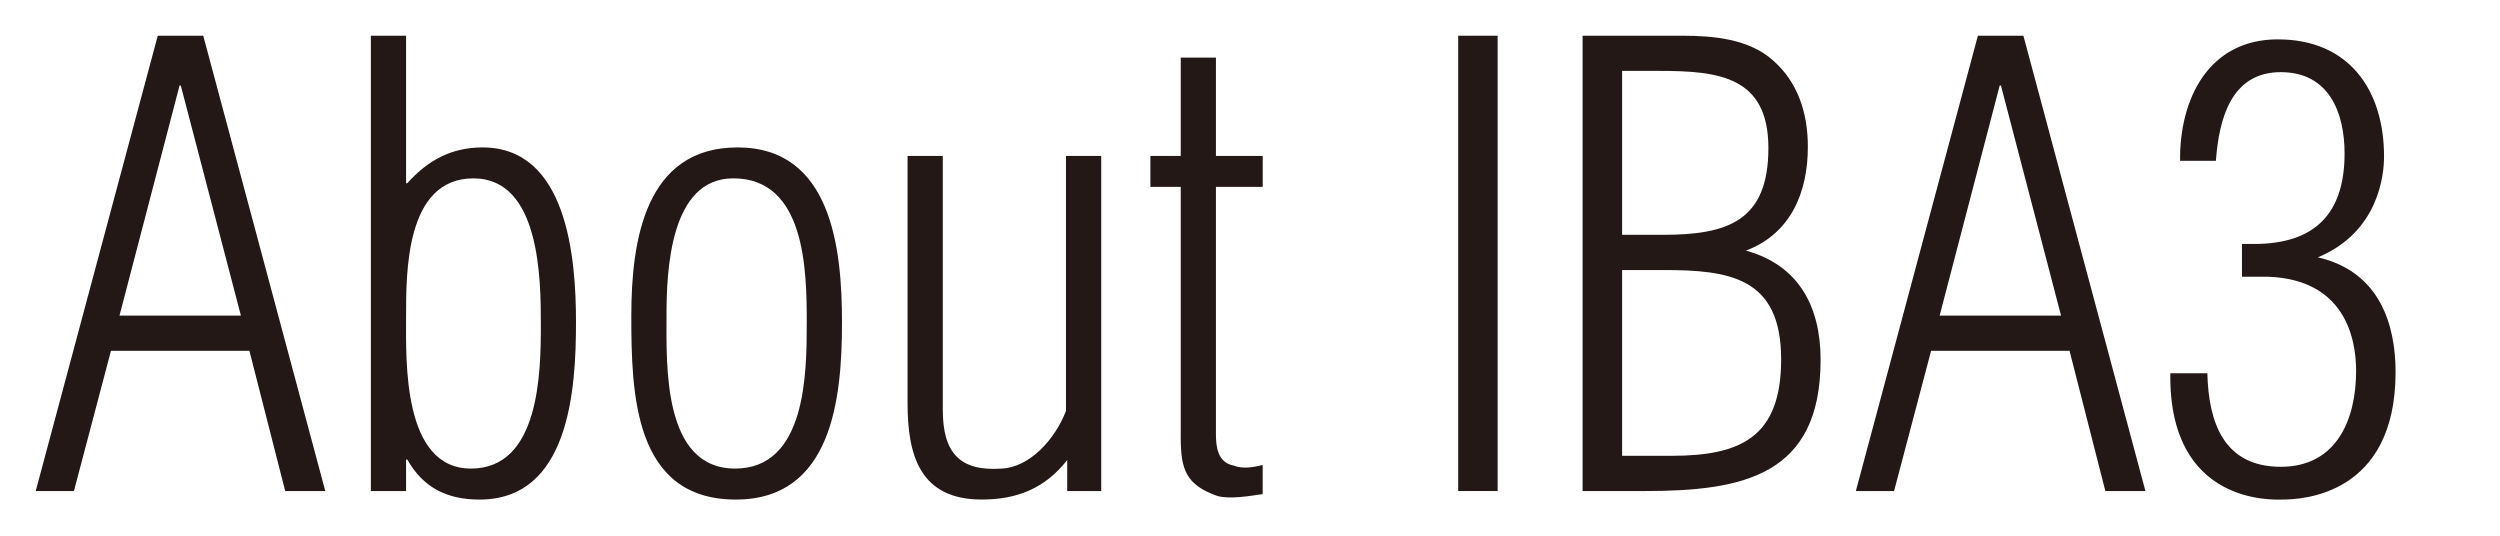 <?xml version="1.0" encoding="utf-8"?>
<!-- Generator: Adobe Illustrator 21.0.2, SVG Export Plug-In . SVG Version: 6.00 Build 0)  -->
<svg version="1.1" id="レイヤー_1" xmlns="http://www.w3.org/2000/svg" xmlns:xlink="http://www.w3.org/1999/xlink" x="0px"
	 y="0px" width="70px" height="15px" viewBox="0 0 70 15" style="enable-background:new 0 0 70 15;" xml:space="preserve">
<style type="text/css">
	.st0{fill:#231815;}
</style>
<g>
	<path class="st0" d="M5.691,1l3.417,12.749H7.986L6.983,9.822H3.107L2.07,13.749H1L4.417,1H5.691z M6.745,8.836L5.062,2.394H5.028
		L3.346,8.836H6.745z"/>
	<path class="st0" d="M11.37,13.749h-0.986V1h0.986v4.131h0.033c0.578-0.646,1.241-1.003,2.108-1.003
		c2.38,0,2.617,3.111,2.617,4.896c0,1.887-0.187,4.964-2.702,4.964c-0.918,0-1.581-0.34-2.023-1.122H11.37V13.749z M15.144,9.091
		c0-1.275-0.018-4.097-1.887-4.097c-1.904,0-1.887,2.635-1.887,3.893c0,1.207-0.103,4.233,1.818,4.233S15.144,10.434,15.144,9.091z"
		/>
	<path class="st0" d="M17.677,8.836c0-2.108,0.391-4.708,2.975-4.708c2.635,0,2.924,2.839,2.924,4.896
		c0,2.125-0.272,4.964-2.975,4.964C17.745,13.987,17.677,11.012,17.677,8.836z M22.589,9.04c0-1.462-0.033-4.046-2.057-4.046
		c-1.768,0-1.87,2.567-1.87,3.859c0,1.394-0.102,4.267,1.921,4.267C22.572,13.12,22.589,10.451,22.589,9.04z"/>
	<path class="st0" d="M29.848,4.366h0.986v9.383h-0.952v-0.867c-0.629,0.799-1.41,1.105-2.396,1.105
		c-1.717,0-2.074-1.224-2.074-2.686V4.366h0.986v7.105c0,1.19,0.459,1.734,1.648,1.649c0.782-0.034,1.496-0.816,1.802-1.615V4.366z"
		/>
	<path class="st0" d="M35.356,13.834c-0.34,0.051-0.936,0.153-1.275,0.051c-0.867-0.306-1.02-0.731-1.02-1.632v-7.02h-0.85V4.366
		h0.85V1.612h0.985v2.754h1.31v0.867h-1.31v6.918c0,0.323,0.034,0.799,0.493,0.884c0.255,0.102,0.562,0.051,0.816-0.017V13.834z"/>
	<path class="st0" d="M40.829,13.749V1h1.105v12.749H40.829z"/>
	<path class="st0" d="M44.313,13.749V1h2.788c0.867,0,1.87,0.085,2.55,0.697c0.696,0.612,0.969,1.479,0.969,2.414
		c0,1.275-0.476,2.431-1.734,2.906c1.479,0.408,2.091,1.564,2.091,3.06c0,3.23-2.158,3.672-4.912,3.672H44.313z M46.558,6.575
		c1.802,0,2.957-0.374,2.957-2.431c0-2.006-1.394-2.159-3.06-2.159h-1.036v4.589H46.558z M45.419,7.561v5.202h1.377
		c1.954,0,3.076-0.527,3.076-2.703c0-2.295-1.445-2.499-3.298-2.499H45.419z"/>
	<path class="st0" d="M56.655,1l3.417,12.749H58.95l-1.003-3.927h-3.876l-1.037,3.927h-1.07L55.381,1H56.655z M57.709,8.836
		l-1.683-6.442h-0.034L54.31,8.836H57.709z"/>
	<path class="st0" d="M62.775,7.748V6.831h0.34c1.717,0,2.533-0.867,2.533-2.533c0-1.156-0.442-2.278-1.785-2.278
		c-1.411,0-1.733,1.343-1.818,2.482h-1.003c-0.018-1.734,0.799-3.4,2.736-3.4c1.989,0,2.975,1.411,2.975,3.281
		c0,0.493-0.136,2.108-1.853,2.822c1.768,0.408,2.176,1.938,2.176,3.213c0,3.45-2.618,3.57-3.179,3.57
		c-0.221,0-3.179,0.17-3.128-3.536h1.037c0.034,1.377,0.459,2.618,2.057,2.618c1.563,0,2.108-1.326,2.108-2.686
		c0-0.952-0.341-2.55-2.448-2.635H62.775z"/>
</g>
</svg>
